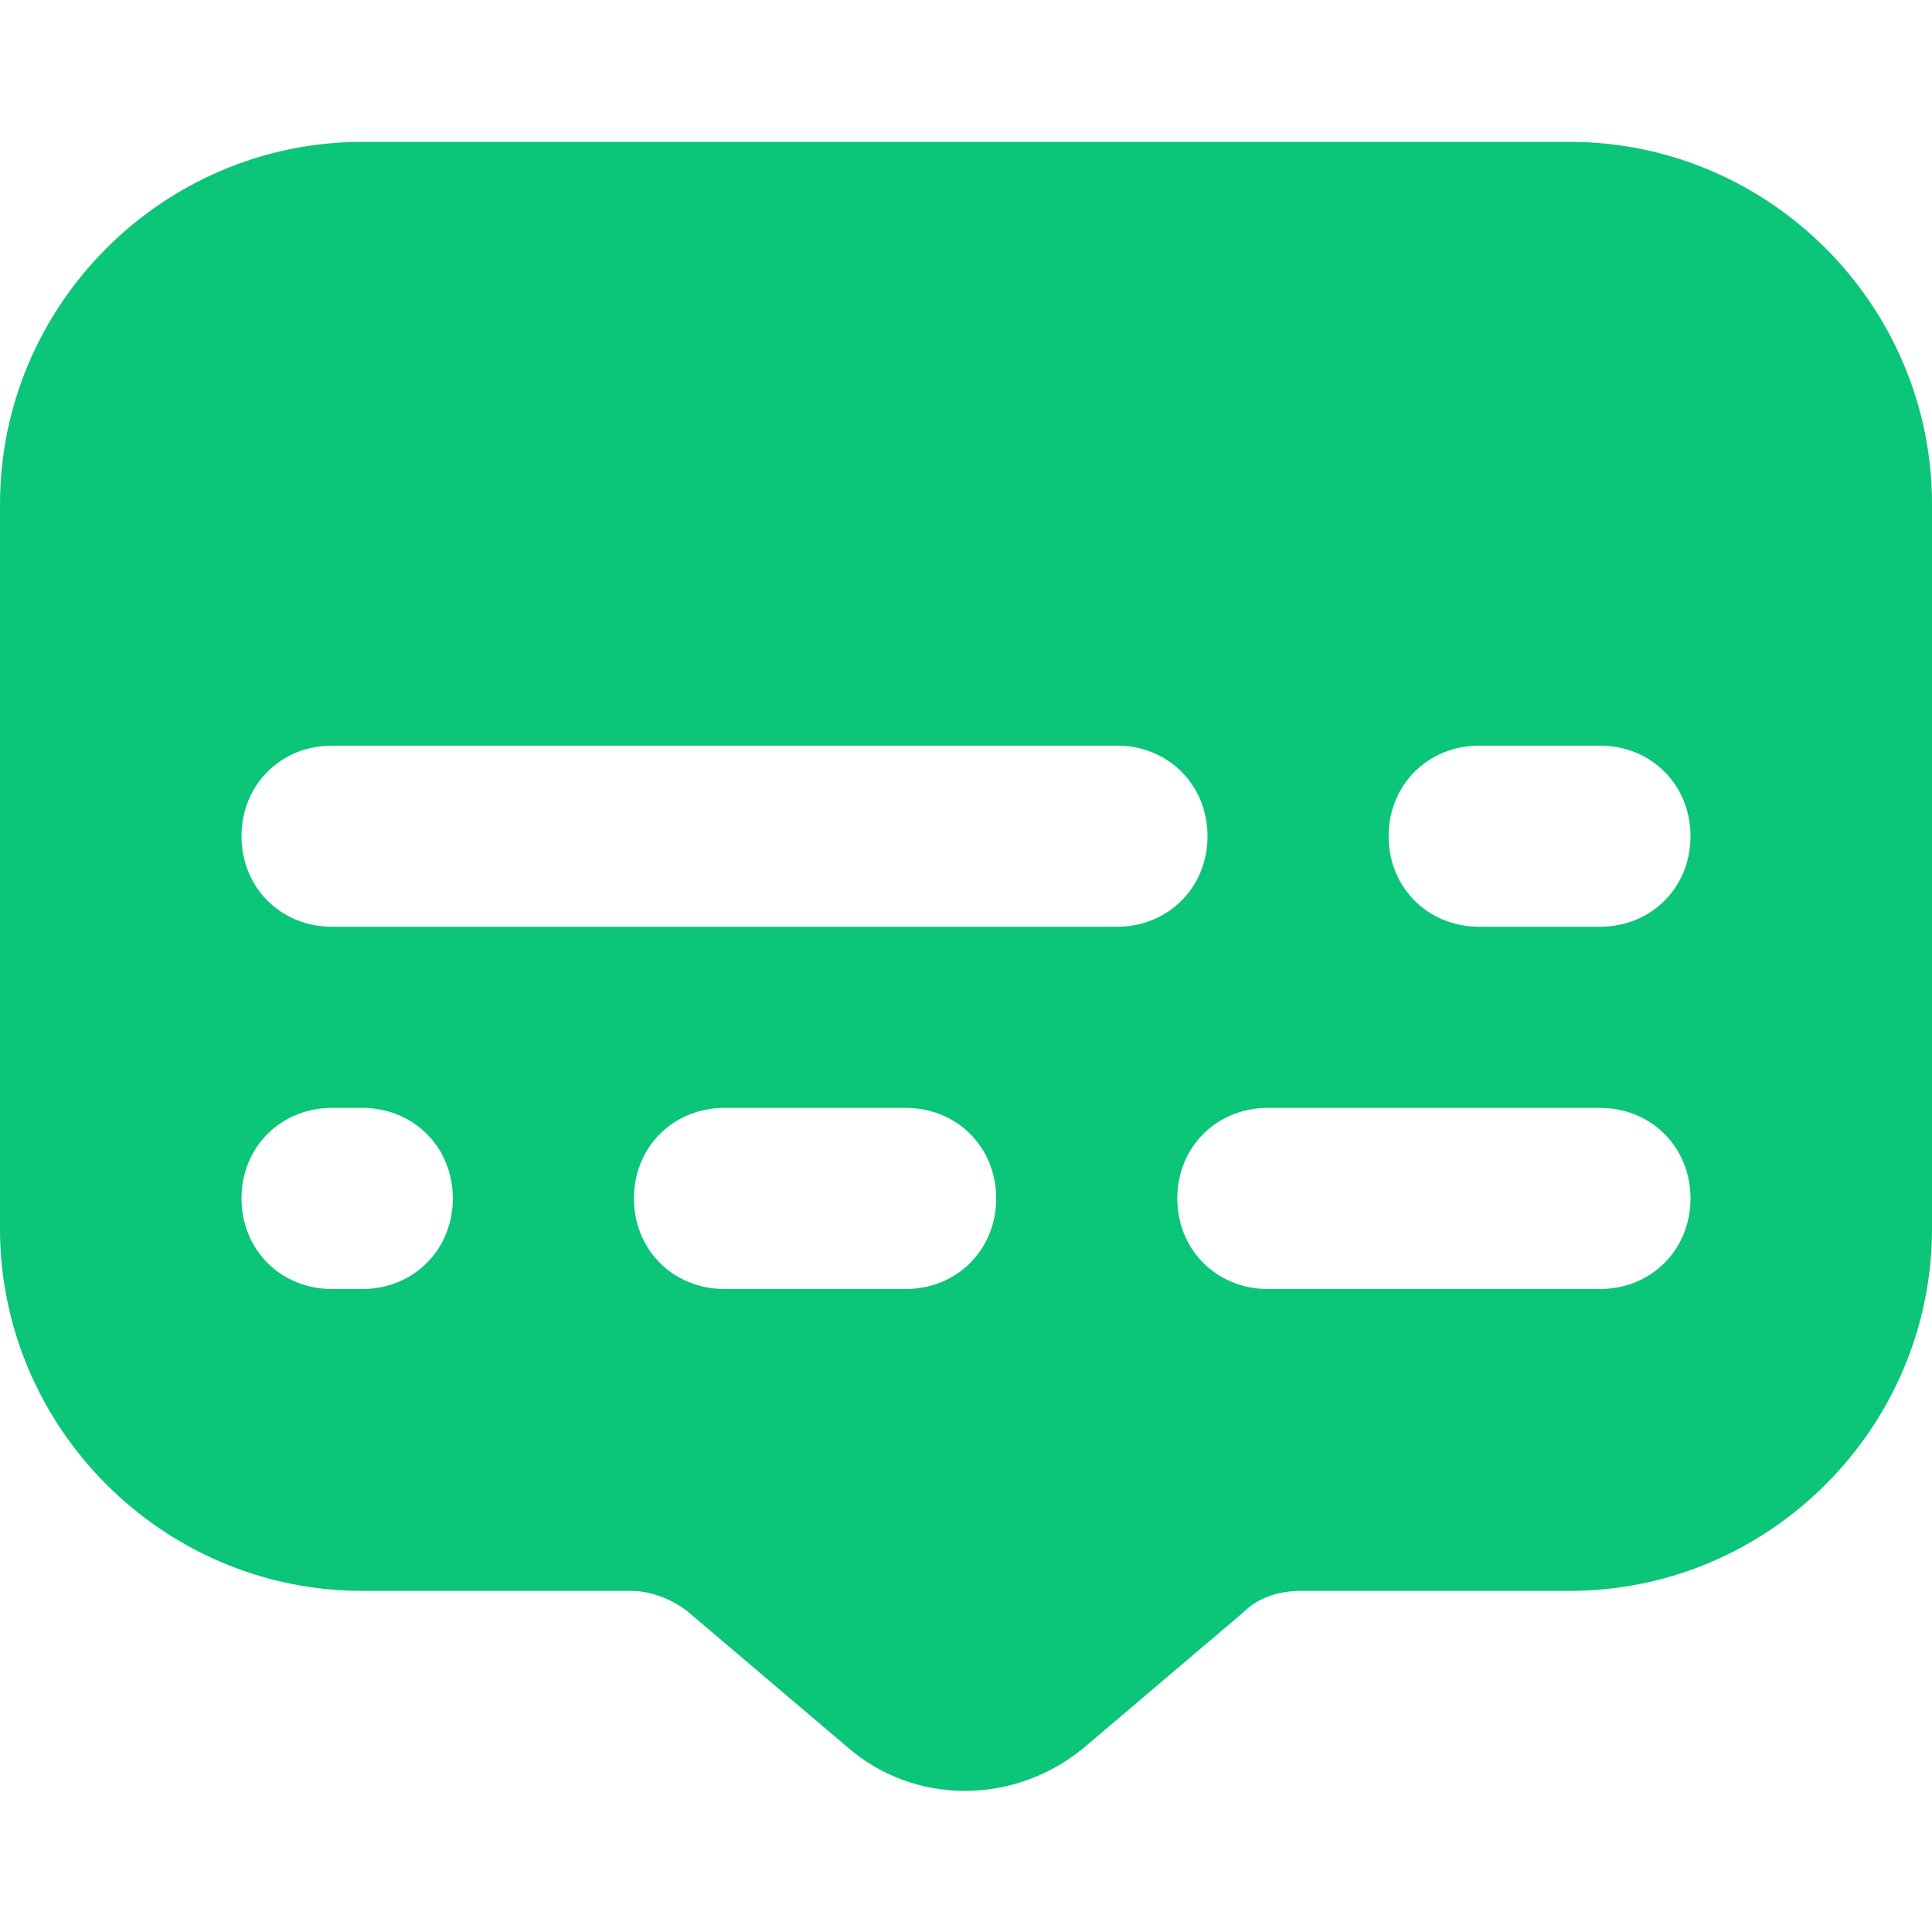 <?xml version="1.0" encoding="UTF-8"?>
<svg xmlns="http://www.w3.org/2000/svg" xmlns:svgjs="http://svgjs.com/svgjs" version="1.1" viewBox="0 0 512 512">
  <defs>
    <style>
      .cls-1 {
        fill: #0bc578;
      }
    </style>
  </defs>
  <!-- Generator: Adobe Illustrator 28.6.0, SVG Export Plug-In . SVG Version: 1.2.0 Build 709)  -->
  <g>
    <g id="Layer_1">
      <path class="cls-1" d="M416,37.6H96C43.2,37.6,0,80.8,0,133.6v192c0,52.8,43.2,96,96,96h71.2c5.6,0,11.2,2.4,15.2,5.6l42.4,36c17.6,15.2,44,15.2,62.4,0l42.4-36c4-4,9.6-5.6,15.2-5.6h71.2c52.8,0,96-43.2,96-96v-192c0-52.8-43.2-96-96-96ZM96,341.6h-8c-13.6,0-24-10.4-24-24s10.4-24,24-24h8c13.6,0,24,10.4,24,24s-10.4,24-24,24ZM240,341.6h-48c-13.6,0-24-10.4-24-24s10.4-24,24-24h48c13.6,0,24,10.4,24,24s-10.4,24-24,24ZM88,245.6c-13.6,0-24-10.4-24-24s10.4-24,24-24h208c13.6,0,24,10.4,24,24s-10.4,24-24,24H88ZM424,341.6h-88c-13.6,0-24-10.4-24-24s10.4-24,24-24h88c13.6,0,24,10.4,24,24s-10.4,24-24,24ZM424,245.6h-32c-13.6,0-24-10.4-24-24s10.4-24,24-24h32c13.6,0,24,10.4,24,24s-10.4,24-24,24Z"/>
    </g>
  </g>
</svg>